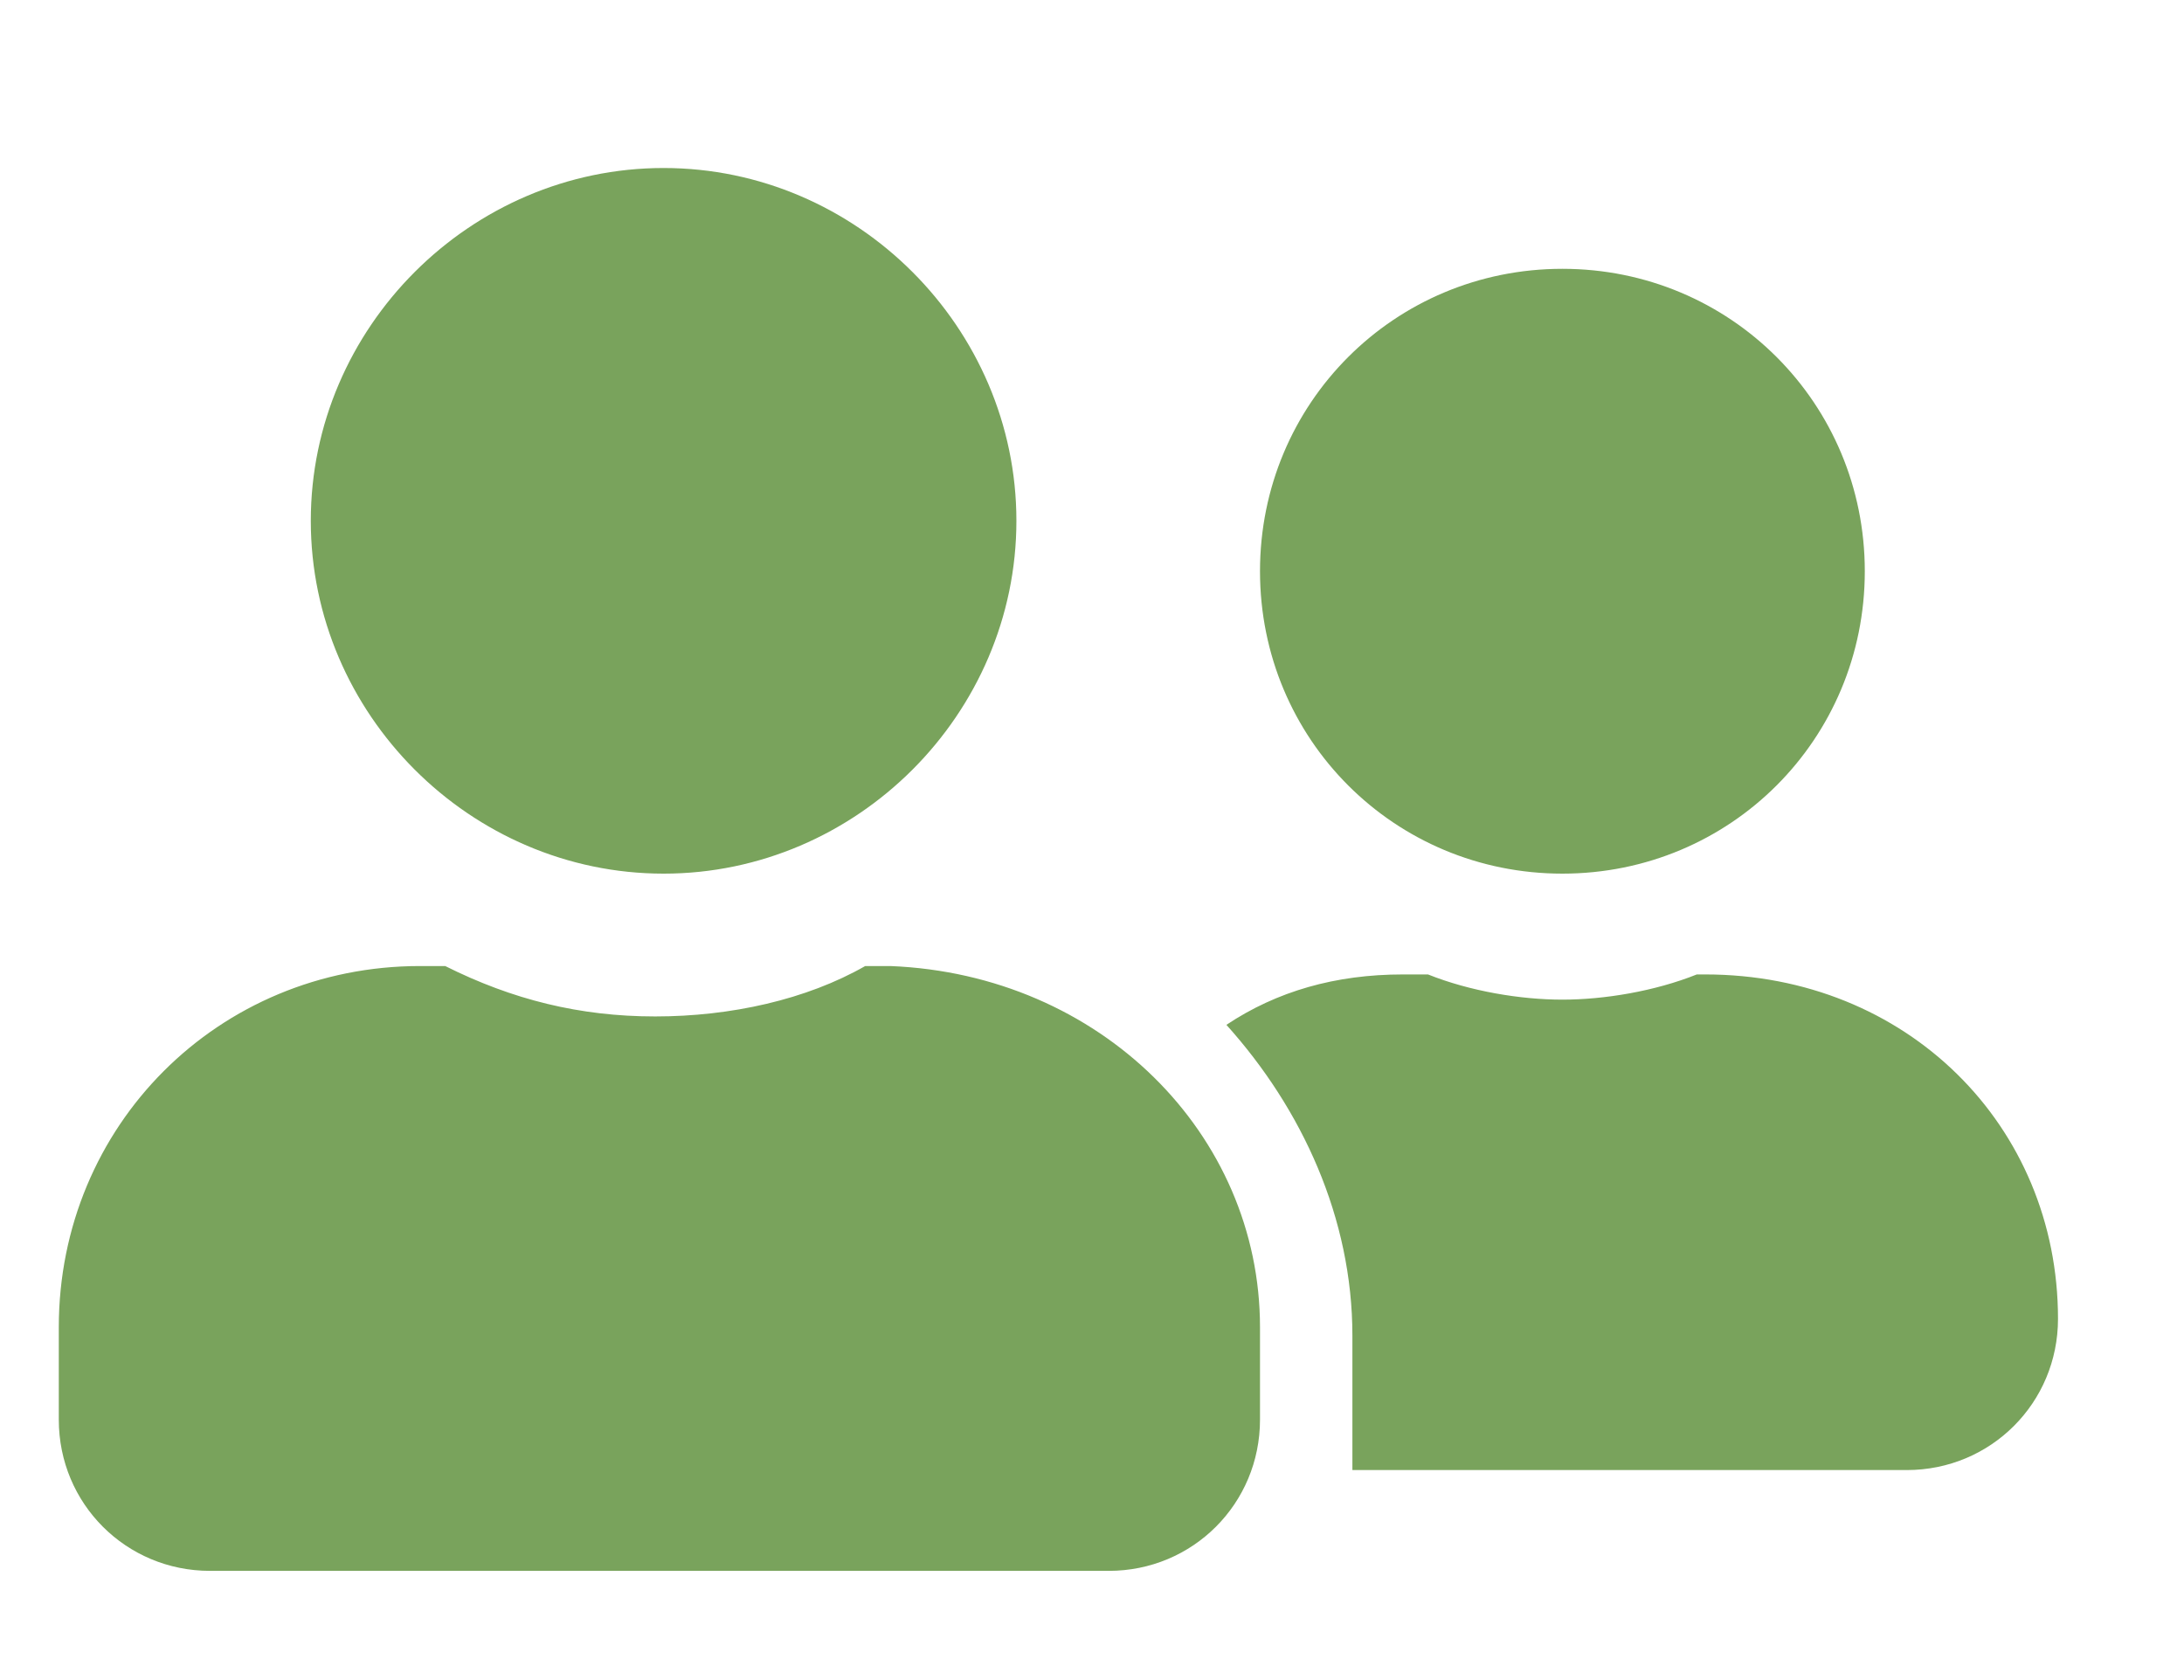 <?xml version="1.0" encoding="utf-8"?>
<!-- Generator: Adobe Illustrator 24.0.2, SVG Export Plug-In . SVG Version: 6.00 Build 0)  -->
<svg version="1.1" id="Layer_1" xmlns="http://www.w3.org/2000/svg" xmlns:xlink="http://www.w3.org/1999/xlink" x="0px" y="0px"
	 viewBox="0 0 26 20" style="enable-background:new 0 0 26 20;" xml:space="preserve">
<style type="text/css">
	.st0{fill:#79A35C;}
</style>
<g>
	<path class="st0" d="M15,15.8v1.1c0,1-0.8,1.8-1.8,1.8H2.5c-1,0-1.8-0.8-1.8-1.8v-1.1c0-2.4,1.9-4.3,4.3-4.3h0.3
		c0.8,0.4,1.6,0.6,2.5,0.6s1.8-0.2,2.5-0.6h0.3C13.1,11.6,15,13.5,15,15.8z M3.7,6.2C3.7,3.9,5.6,2,7.9,2s4.2,1.9,4.2,4.2
		c0,2.3-1.9,4.2-4.2,4.2S3.7,8.5,3.7,6.2z M24.5,15.7c0,1-0.8,1.8-1.8,1.8h-6.6c0-0.1,0-0.2,0-0.2v-1.4c0-1.4-0.6-2.7-1.5-3.7
		c0.6-0.4,1.3-0.6,2.1-0.6H17c0.5,0.2,1.1,0.3,1.6,0.3s1.1-0.1,1.6-0.3h0.1C22.7,11.6,24.5,13.4,24.5,15.7z M15,6.8
		c0-2,1.6-3.6,3.6-3.6c2,0,3.6,1.6,3.6,3.6s-1.6,3.6-3.6,3.6C16.6,10.4,15,8.8,15,6.8z"/>
</g>
</svg>
